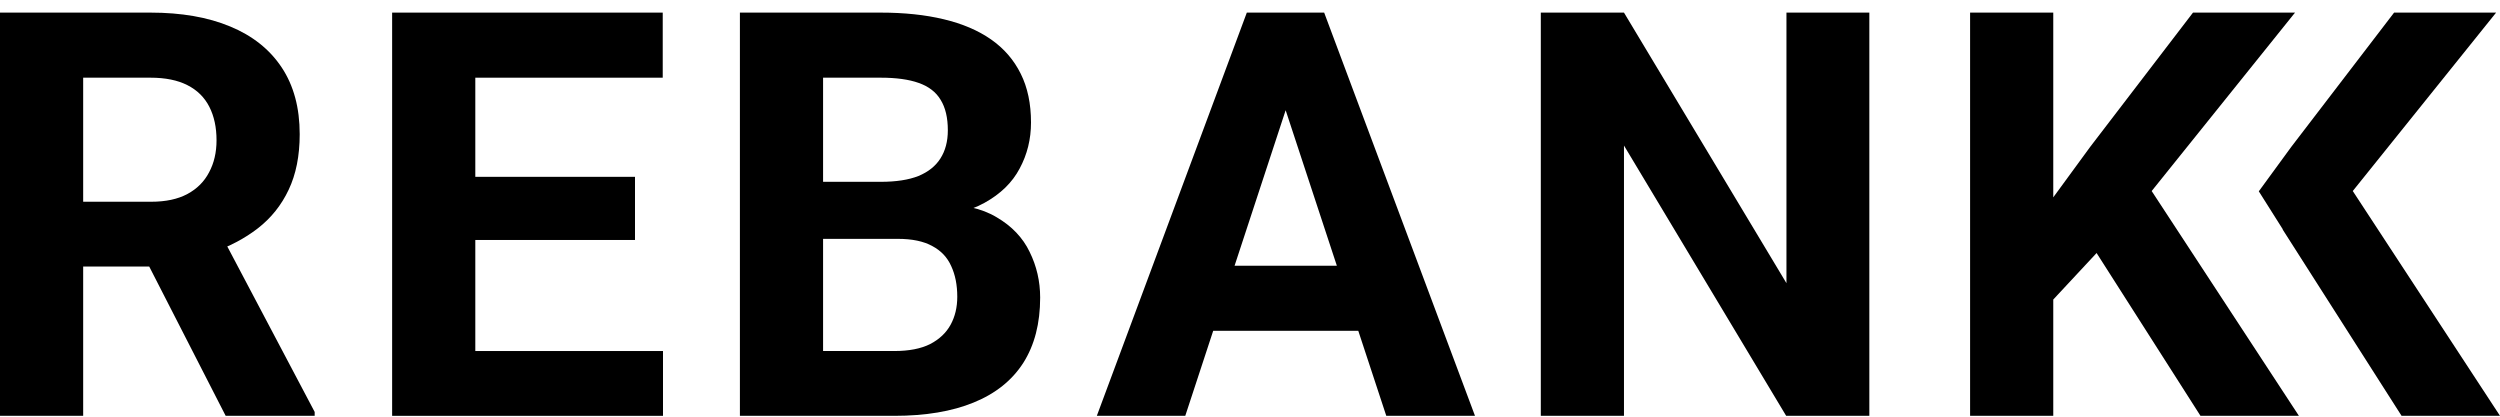 <svg width="186" height="31" viewBox="0 0 186 31" fill="none" xmlns="http://www.w3.org/2000/svg">
<path d="M0 0.938H11.2C13.497 0.938 15.47 1.281 17.12 1.968C18.784 2.655 20.063 3.671 20.957 5.017C21.851 6.363 22.298 8.019 22.298 9.983C22.298 11.59 22.023 12.97 21.473 14.124C20.936 15.264 20.173 16.219 19.183 16.988C18.207 17.744 17.058 18.348 15.738 18.802L13.779 19.832H4.043L4.002 15.01H11.242C12.328 15.01 13.229 14.818 13.944 14.433C14.659 14.049 15.195 13.513 15.553 12.826C15.924 12.139 16.11 11.343 16.11 10.436C16.11 9.475 15.931 8.644 15.573 7.943C15.216 7.242 14.673 6.707 13.944 6.336C13.215 5.965 12.3 5.78 11.2 5.78H6.188V30.938H0V0.938ZM16.79 30.938L9.942 17.565L16.481 17.524L23.412 30.649V30.938H16.79Z" fill="black"/>
<path d="M49.327 26.116V30.938H33.341V26.116H49.327ZM35.363 0.938V30.938H29.175V0.938H35.363ZM47.244 13.156V17.854H33.341V13.156H47.244ZM49.307 0.938V5.78H33.341V0.938H49.307Z" fill="black"/>
<path d="M66.806 17.771H59.092L59.051 13.527H65.528C66.669 13.527 67.604 13.383 68.333 13.094C69.062 12.792 69.605 12.359 69.963 11.796C70.334 11.219 70.519 10.518 70.519 9.694C70.519 8.76 70.341 8.005 69.983 7.428C69.639 6.851 69.096 6.432 68.354 6.171C67.625 5.91 66.683 5.78 65.528 5.78H61.237V30.938H55.049V0.938H65.528C67.274 0.938 68.835 1.102 70.21 1.432C71.599 1.762 72.775 2.263 73.737 2.936C74.7 3.609 75.436 4.461 75.944 5.491C76.453 6.508 76.707 7.716 76.707 9.117C76.707 10.354 76.426 11.494 75.862 12.538C75.312 13.582 74.439 14.433 73.242 15.093C72.059 15.752 70.513 16.116 68.601 16.185L66.806 17.771ZM66.538 30.938H57.401L59.814 26.116H66.538C67.625 26.116 68.512 25.944 69.199 25.601C69.887 25.244 70.396 24.763 70.726 24.159C71.056 23.554 71.221 22.861 71.221 22.078C71.221 21.198 71.069 20.436 70.767 19.791C70.478 19.145 70.011 18.65 69.364 18.307C68.718 17.95 67.865 17.771 66.806 17.771H60.845L60.887 13.527H68.312L69.736 15.196C71.564 15.168 73.036 15.491 74.15 16.164C75.277 16.823 76.096 17.682 76.604 18.74C77.127 19.797 77.388 20.931 77.388 22.139C77.388 24.062 76.969 25.683 76.13 27.002C75.291 28.307 74.06 29.289 72.438 29.948C70.829 30.608 68.862 30.938 66.538 30.938Z" fill="black"/>
<path d="M96.353 6.068L88.184 30.938H81.604L92.763 0.938H96.951L96.353 6.068ZM103.139 30.938L94.95 6.068L94.29 0.938H98.518L109.739 30.938H103.139ZM102.768 19.77V24.612H86.905V19.77H102.768Z" fill="black"/>
<path d="M139.079 0.938V30.938H132.891L120.824 10.828V30.938H114.636V0.938H120.824L132.912 21.068V0.938H139.079Z" fill="black"/>
<path d="M152.763 0.938V30.938H146.575V0.938H152.763ZM170.75 0.938L158.848 15.752L151.979 23.128L150.865 17.277L155.507 10.931L163.159 0.938H170.75ZM163.716 30.938L154.867 17.071L159.446 13.238L171.039 30.938H163.716Z" fill="black"/>
<path d="M185.711 0.938L173.809 15.752L171.575 19.808L168.055 14.234L170.468 10.931L178.121 0.938H185.711ZM178.677 30.938L169.828 17.071L174.408 13.238L186 30.938H178.677Z" fill="black"/>
</svg>
